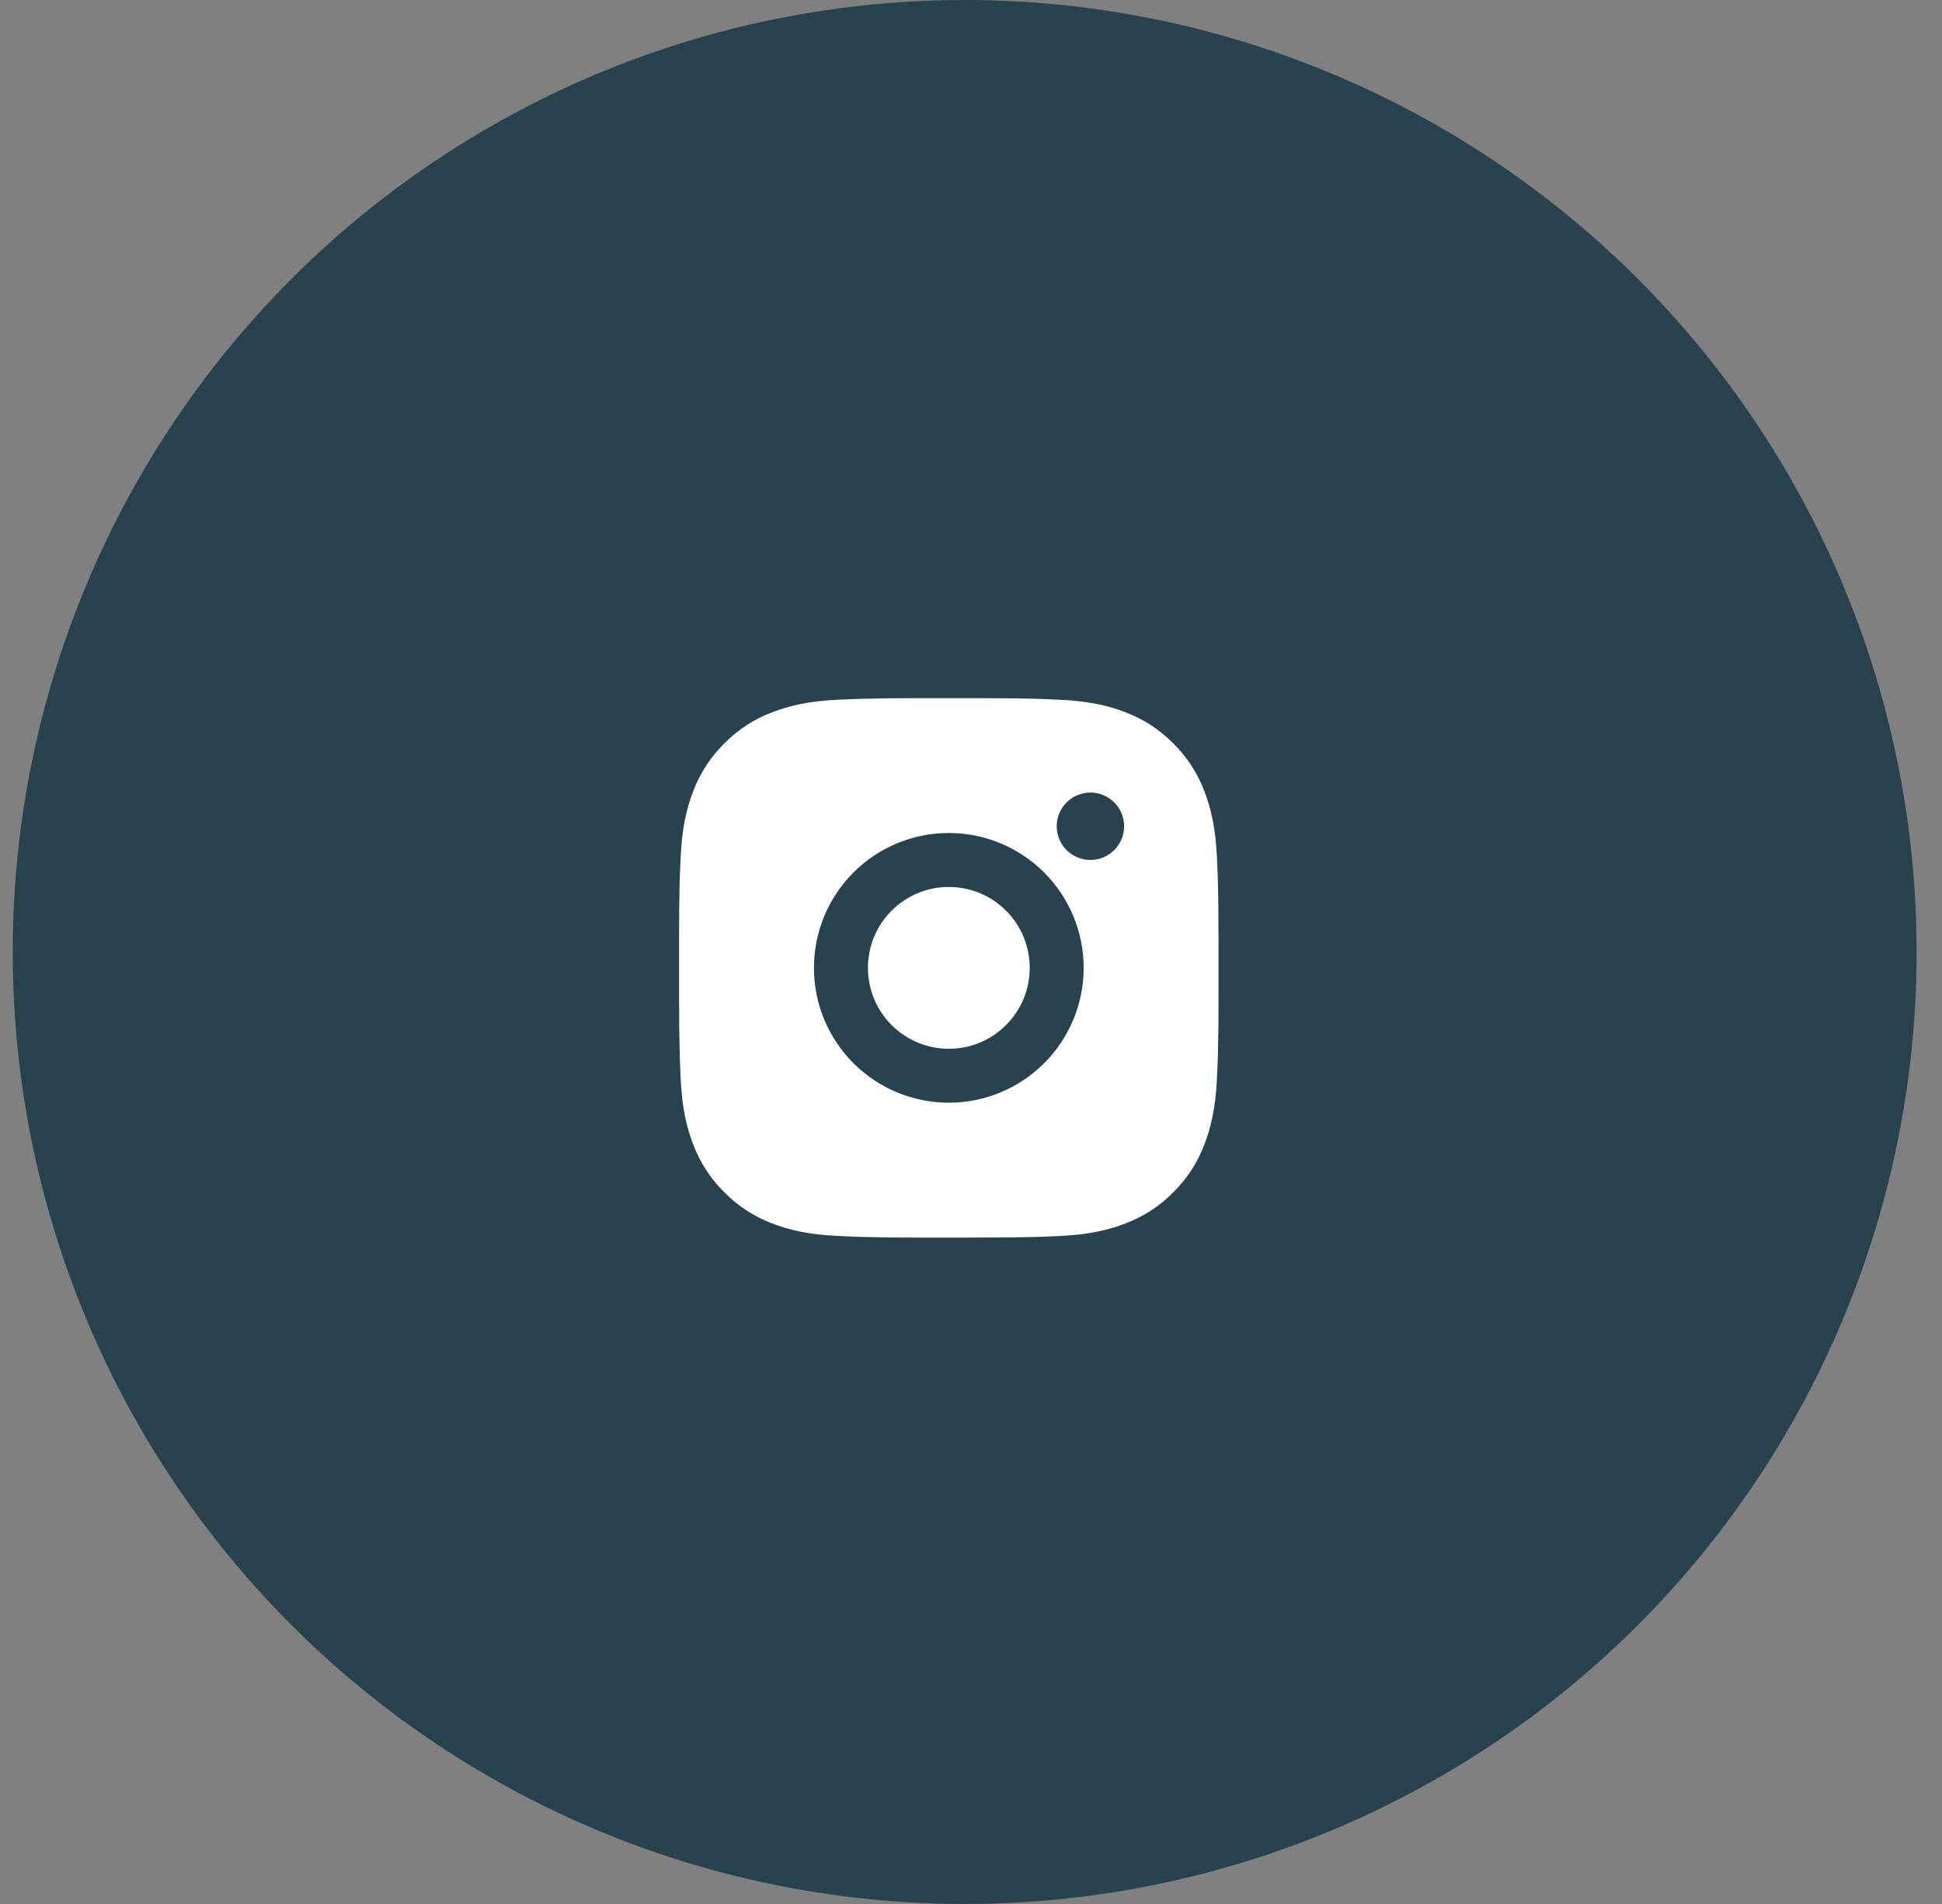<?xml version="1.0" encoding="UTF-8"?> <svg xmlns="http://www.w3.org/2000/svg" width="51" height="50" viewBox="0 0 51 50" fill="none"><rect x="0" y="0" width="51" height="50" fill="#808080" stroke="none"/><circle cx="25.334" cy="25" r="24.583" fill="#28424E" stroke="#28424E" stroke-width="0.833"></circle><path d="M25.645 18.334C26.442 18.336 26.846 18.34 27.196 18.35L27.333 18.355C27.492 18.36 27.648 18.367 27.837 18.376C28.591 18.411 29.105 18.53 29.556 18.705C30.024 18.885 30.418 19.129 30.812 19.522C31.172 19.876 31.451 20.304 31.628 20.777C31.803 21.228 31.922 21.743 31.958 22.497C31.966 22.685 31.973 22.842 31.979 23.001L31.983 23.139C31.994 23.487 31.998 23.892 32 24.689L32 25.217V26.145C32.002 26.662 31.997 27.178 31.984 27.695L31.98 27.832C31.974 27.991 31.967 28.148 31.958 28.336C31.923 29.091 31.803 29.604 31.628 30.056C31.451 30.529 31.172 30.957 30.812 31.311C30.458 31.672 30.029 31.95 29.556 32.128C29.105 32.303 28.591 32.422 27.837 32.457L27.333 32.479L27.196 32.483C26.846 32.493 26.442 32.498 25.645 32.499L25.117 32.5H24.19C23.673 32.502 23.156 32.496 22.639 32.483L22.502 32.479C22.334 32.473 22.165 32.466 21.997 32.457C21.244 32.422 20.73 32.303 20.278 32.128C19.805 31.95 19.377 31.672 19.023 31.311C18.663 30.957 18.384 30.529 18.206 30.056C18.031 29.605 17.912 29.091 17.876 28.336L17.855 27.832L17.852 27.695C17.838 27.178 17.833 26.662 17.834 26.145V24.689C17.832 24.172 17.837 23.655 17.849 23.139L17.854 23.001C17.86 22.842 17.867 22.685 17.876 22.497C17.911 21.743 18.03 21.229 18.205 20.777C18.383 20.304 18.663 19.876 19.024 19.522C19.377 19.162 19.805 18.883 20.278 18.705C20.73 18.53 21.243 18.411 21.997 18.376C22.186 18.367 22.343 18.36 22.502 18.355L22.639 18.351C23.156 18.338 23.672 18.332 24.189 18.334L25.645 18.334ZM24.917 21.875C23.978 21.875 23.077 22.248 22.413 22.912C21.749 23.577 21.375 24.477 21.375 25.417C21.375 26.356 21.749 27.257 22.413 27.921C23.077 28.585 23.978 28.958 24.917 28.958C25.856 28.958 26.757 28.585 27.421 27.921C28.085 27.257 28.459 26.356 28.459 25.417C28.459 24.477 28.085 23.577 27.421 22.912C26.757 22.248 25.856 21.875 24.917 21.875ZM24.917 23.292C25.196 23.292 25.472 23.347 25.73 23.453C25.988 23.56 26.222 23.717 26.42 23.914C26.617 24.111 26.774 24.345 26.881 24.603C26.987 24.861 27.042 25.137 27.042 25.416C27.042 25.695 26.988 25.972 26.881 26.23C26.774 26.487 26.617 26.722 26.42 26.919C26.223 27.116 25.989 27.273 25.731 27.38C25.473 27.487 25.197 27.542 24.918 27.542C24.354 27.542 23.814 27.318 23.415 26.919C23.017 26.521 22.793 25.98 22.793 25.417C22.793 24.853 23.017 24.313 23.415 23.914C23.814 23.516 24.354 23.292 24.918 23.292M28.636 20.813C28.402 20.813 28.176 20.906 28.01 21.072C27.844 21.238 27.751 21.463 27.751 21.698C27.751 21.933 27.844 22.158 28.01 22.324C28.176 22.49 28.402 22.583 28.636 22.583C28.871 22.583 29.096 22.49 29.262 22.324C29.428 22.158 29.522 21.933 29.522 21.698C29.522 21.463 29.428 21.238 29.262 21.072C29.096 20.906 28.871 20.813 28.636 20.813Z" fill="white"></path></svg> 